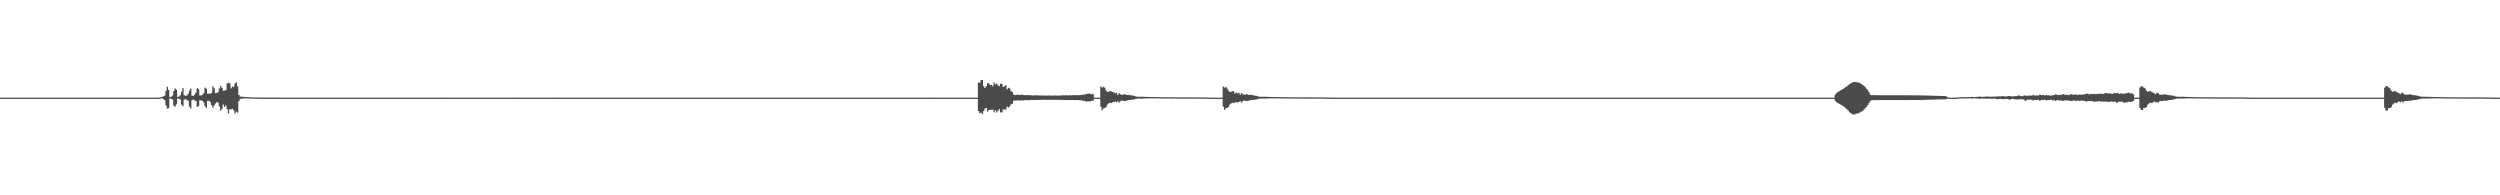 <?xml version="1.0" encoding="UTF-8"?>
<svg xmlns="http://www.w3.org/2000/svg" width="1920" height="150">
  <path d="M0 74.987h1v1.000H0zM1 74.987h1v1.000H1zM2 74.988h1v1.000H2zM3 74.987h1v1.000H3zM4 74.986h1v1.000H4zM5 74.987h1v1.000H5zM6 74.987h1v1.000H6zM7 74.988h1v1.000H7zM8 74.986h1v1.000H8zM9 74.987h1v1.000H9zM10 74.987h1v1.000H10zM11 74.987h1v1.000H11zM12 74.988h1v1.000H12zM13 74.986h1v1.000H13zM14 74.986h1v1.000H14zM15 74.987h1v1.000H15zM16 74.986h1v1.000H16zM17 74.986h1v1.000H17zM18 74.986h1v1.000H18zM19 74.985h1v1.000H19zM20 74.986h1v1.000H20zM21 74.986h1v1.000H21zM22 74.985h1v1.000H22zM23 74.987h1v1.000H23zM24 74.985h1v1.000H24zM25 74.985h1v1.000H25zM26 74.985h1v1.000H26zM27 74.987h1v1.000H27zM28 74.986h1v1.000H28zM29 74.987h1v1.000H29zM30 74.987h1v1.000H30zM31 74.988h1v1.000H31zM32 74.987h1v1.000H32zM33 74.988h1v1.000H33zM34 74.988h1v1.000H34zM35 74.988h1v1.000H35zM36 74.988h1v1.000H36zM37 74.986h1v1.000H37zM38 74.988h1v1.000H38zM39 74.987h1v1.000H39zM40 74.987h1v1.000H40zM41 74.987h1v1.000H41zM42 74.987h1v1.000H42zM43 74.987h1v1.000H43zM44 74.987h1v1.000H44zM45 74.986h1v1.000H45zM46 74.987h1v1.000H46zM47 74.986h1v1.000H47zM48 74.985h1v1.000H48zM49 74.986h1v1.000H49zM50 74.986h1v1.000H50zM51 74.985h1v1.000H51zM52 74.986h1v1.000H52zM53 74.988h1v1.000H53zM54 74.986h1v1.000H54zM55 74.987h1v1.000H55zM56 74.985h1v1.000H56zM57 74.986h1v1.000H57zM58 74.987h1v1.000H58zM59 74.985h1v1.000H59zM60 74.987h1v1.000H60zM61 74.988h1v1.000H61zM62 74.987h1v1.000H62zM63 74.985h1v1.000H63zM64 74.987h1v1.000H64zM65 74.985h1v1.000H65zM66 74.988h1v1.000H66zM67 74.986h1v1.000H67zM68 74.985h1v1.000H68zM69 74.985h1v1.000H69zM70 74.986h1v1.000H70zM71 74.985h1v1.000H71zM72 74.985h1v1.000H72zM73 74.986h1v1.000H73zM74 74.985h1v1.000H74zM75 74.986h1v1.000H75zM76 74.985h1v1.000H76zM77 74.986h1v1.000H77zM78 74.986h1v1.000H78zM79 74.986h1v1.000H79zM80 74.987h1v1.000H80zM81 74.986h1v1.000H81zM82 74.987h1v1.000H82zM83 74.987h1v1.000H83zM84 74.987h1v1.000H84zM85 74.988h1v1.000H85zM86 74.987h1v1.000H86zM87 74.988h1v1.000H87zM88 74.986h1v1.000H88zM89 74.988h1v1.000H89zM90 74.987h1v1.000H90zM91 74.988h1v1.000H91zM92 74.988h1v1.000H92zM93 74.987h1v1.000H93zM94 74.987h1v1.000H94zM95 74.986h1v1.000H95zM96 74.987h1v1.000H96zM97 74.987h1v1.000H97zM98 74.988h1v1.000H98zM99 74.987h1v1.000H99zM100 74.987h1v1.000H100zM101 74.986h1v1.000H101zM102 74.986h1v1.000H102zM103 74.987h1v1.000H103zM104 74.986h1v1.000H104zM105 74.986h1v1.000H105zM106 74.987h1v1.000H106zM107 74.987h1v1.000H107zM108 74.987h1v1.000H108zM109 74.987h1v1.000H109zM110 74.984h1v1.000H110zM111 74.985h1v1.000H111zM112 74.987h1v1.000H112zM113 74.988h1v1.000H113zM114 74.988h1v1.000H114zM115 74.987h1v1.000H115zM116 74.987h1v1.000H116zM117 74.987h1v1.000H117zM118 74.986h1v1.000H118zM119 74.985h1v1.000H119zM120 74.982h1v1.000H120zM121 74.972h1v1.000H121zM122 74.968h1v1.000H122zM123 74.620h1v1.067H123zM124 74.381h1v1.000H124zM125 73.996h1v2.108H125zM126 73.347h1v3.506H126zM127 69.700h1v11.282H127zM128 66.597h1v16.774H128zM129 69.000h1v14.029H129zM130 74.528h1v1.000H130zM131 74.233h1v1.809H131zM132 73.376h1v2.976H132zM133 69.857h1v11.332H133zM134 67.867h1v14.060H134zM135 68.934h1v11.206H135zM136 74.371h1v1.258H136zM137 74.156h1v1.693H137zM138 73.115h1v3.386H138zM139 70.376h1v9.981H139zM140 67.640h1v13.953H140zM141 73.135h1v3.341H141zM142 73.597h1v2.518H142zM143 73.399h1v3.492H143zM144 72.017h1v5.331H144zM145 69.618h1v12.206H145zM146 68.065h1v15.230H146zM147 73.477h1v3.437H147zM148 73.616h1v2.827H148zM149 72.710h1v4.384H149zM150 71.193h1v6.396H150zM151 67.637h1v14.497H151zM152 68.451h1v13.024H152zM153 73.314h1v3.749H153zM154 73.253h1v3.870H154zM155 72.733h1v4.822H155zM156 71.597h1v7.106H156zM157 67.334h1v14.180H157zM158 68.146h1v14.768H158zM159 72.051h1v5.390H159zM160 71.804h1v5.601H160zM161 72.055h1v6.245H161zM162 71.417h1v9.426H162zM163 66.347h1v16.366H163zM164 67.831h1v13.144H164zM165 71.497h1v8.024H165zM166 71.347h1v7.115H166zM167 70.730h1v8.065H167zM168 67.957h1v13.789H168zM169 65.929h1v19.131H169zM170 67.478h1v16.134H170zM171 69.733h1v10.619H171zM172 69.589h1v12.556H172zM173 69.175h1v11.881H173zM174 64.069h1v19.795H174zM175 63.486h1v23.677H175zM176 64.023h1v19.783H176zM177 67.903h1v16.227H177zM178 66.420h1v17.109H178zM179 66.861h1v17.867H179zM180 64.089h1v23.064H180zM181 63.168h1v22.618H181zM182 66.315h1v20.148H182zM183 72.847h1v4.826H183zM184 74.178h1v1.762H184zM185 74.237h1v1.663H185zM186 74.318h1v1.273H186zM187 74.350h1v1.257H187zM188 74.506h1v1.000H188zM189 74.556h1v1.000H189zM190 74.606h1v1.000H190zM191 74.657h1v1.000H191zM192 74.783h1v1.000H192zM193 74.734h1v1.000H193zM194 74.791h1v1.000H194zM195 74.817h1v1.000H195zM196 74.843h1v1.000H196zM197 74.871h1v1.000H197zM198 74.884h1v1.000H198zM199 74.933h1v1.000H199zM200 74.913h1v1.000H200zM201 74.934h1v1.000H201zM202 74.946h1v1.000H202zM203 74.956h1v1.000H203zM204 74.967h1v1.000H204zM205 74.962h1v1.000H205zM206 74.976h1v1.000H206zM207 74.976h1v1.000H207zM208 74.973h1v1.000H208zM209 74.977h1v1.000H209zM210 74.979h1v1.000H210zM211 74.981h1v1.000H211zM212 74.982h1v1.000H212zM213 74.983h1v1.000H213zM214 74.984h1v1.000H214zM215 74.985h1v1.000H215zM216 74.986h1v1.000H216zM217 74.987h1v1.000H217zM218 74.986h1v1.000H218zM219 74.986h1v1.000H219zM220 74.986h1v1.000H220zM221 74.987h1v1.000H221zM222 74.985h1v1.000H222zM223 74.987h1v1.000H223zM224 74.986h1v1.000H224zM225 74.986h1v1.000H225zM226 74.986h1v1.000H226zM227 74.985h1v1.000H227zM228 74.987h1v1.000H228zM229 74.985h1v1.000H229zM230 74.987h1v1.000H230zM231 74.986h1v1.000H231zM232 74.985h1v1.000H232zM233 74.985h1v1.000H233zM234 74.985h1v1.000H234zM235 74.985h1v1.000H235zM236 74.987h1v1.000H236zM237 74.985h1v1.000H237zM238 74.988h1v1.000H238zM239 74.986h1v1.000H239zM240 74.987h1v1.000H240zM241 74.987h1v1.000H241zM242 74.987h1v1.000H242zM243 74.987h1v1.000H243zM244 74.988h1v1.000H244zM245 74.987h1v1.000H245zM246 74.987h1v1.000H246zM247 74.987h1v1.000H247zM248 74.987h1v1.000H248zM249 74.987h1v1.000H249zM250 74.988h1v1.000H250zM251 74.988h1v1.000H251zM252 74.988h1v1.000H252zM253 74.987h1v1.000H253zM254 74.988h1v1.000H254zM255 74.988h1v1.000H255zM256 74.988h1v1.000H256zM257 74.987h1v1.000H257zM258 74.988h1v1.000H258zM259 74.987h1v1.000H259zM260 74.985h1v1.000H260zM261 74.987h1v1.000H261zM262 74.987h1v1.000H262zM263 74.986h1v1.000H263zM264 74.987h1v1.000H264zM265 74.985h1v1.000H265zM266 74.986h1v1.000H266zM267 74.987h1v1.000H267zM268 74.987h1v1.000H268zM269 74.987h1v1.000H269zM270 74.987h1v1.000H270zM271 74.986h1v1.000H271zM272 74.986h1v1.000H272zM273 74.985h1v1.000H273zM274 74.987h1v1.000H274zM275 74.988h1v1.000H275zM276 74.986h1v1.000H276zM277 74.987h1v1.000H277zM278 74.987h1v1.000H278zM279 74.987h1v1.000H279zM280 74.988h1v1.000H280zM281 74.987h1v1.000H281zM282 74.986h1v1.000H282zM283 74.985h1v1.000H283zM284 74.985h1v1.000H284zM285 74.984h1v1.000H285zM286 74.985h1v1.000H286zM287 74.984h1v1.000H287zM288 74.986h1v1.000H288zM289 74.985h1v1.000H289zM290 74.986h1v1.000H290zM291 74.986h1v1.000H291zM292 74.986h1v1.000H292zM293 74.986h1v1.000H293zM294 74.986h1v1.000H294zM295 74.987h1v1.000H295zM296 74.987h1v1.000H296zM297 74.988h1v1.000H297zM298 74.987h1v1.000H298zM299 74.986h1v1.000H299zM300 74.987h1v1.000H300zM301 74.988h1v1.000H301zM302 74.988h1v1.000H302zM303 74.988h1v1.000H303zM304 74.988h1v1.000H304zM305 74.988h1v1.000H305zM306 74.988h1v1.000H306zM307 74.988h1v1.000H307zM308 74.984h1v1.000H308zM309 74.988h1v1.000H309zM310 74.987h1v1.000H310zM311 74.987h1v1.000H311zM312 74.987h1v1.000H312zM313 74.985h1v1.000H313zM314 74.987h1v1.000H314zM315 74.987h1v1.000H315zM316 74.984h1v1.000H316zM317 74.987h1v1.000H317zM318 74.985h1v1.000H318zM319 74.986h1v1.000H319zM320 74.987h1v1.000H320zM321 74.987h1v1.000H321zM322 74.987h1v1.000H322zM323 74.987h1v1.000H323zM324 74.987h1v1.000H324zM325 74.987h1v1.000H325zM326 74.987h1v1.000H326zM327 74.988h1v1.000H327zM328 74.987h1v1.000H328zM329 74.988h1v1.000H329zM330 74.988h1v1.000H330zM331 74.987h1v1.000H331zM332 74.986h1v1.000H332zM333 74.987h1v1.000H333zM334 74.986h1v1.000H334zM335 74.986h1v1.000H335zM336 74.986h1v1.000H336zM337 74.986h1v1.000H337zM338 74.987h1v1.000H338zM339 74.985h1v1.000H339zM340 74.985h1v1.000H340zM341 74.983h1v1.000H341zM342 74.984h1v1.000H342zM343 74.985h1v1.000H343zM344 74.985h1v1.000H344zM345 74.985h1v1.000H345zM346 74.987h1v1.000H346zM347 74.986h1v1.000H347zM348 74.986h1v1.000H348zM349 74.987h1v1.000H349zM350 74.986h1v1.000H350zM351 74.988h1v1.000H351zM352 74.989h1v1.000H352zM353 74.988h1v1.000H353zM354 74.987h1v1.000H354zM355 74.988h1v1.000H355zM356 74.986h1v1.000H356zM357 74.989h1v1.000H357zM358 74.988h1v1.000H358zM359 74.988h1v1.000H359zM360 74.989h1v1.000H360zM361 74.986h1v1.000H361zM362 74.988h1v1.000H362zM363 74.988h1v1.000H363zM364 74.986h1v1.000H364zM365 74.987h1v1.000H365zM366 74.987h1v1.000H366zM367 74.985h1v1.000H367zM368 74.987h1v1.000H368zM369 74.986h1v1.000H369zM370 74.986h1v1.000H370zM371 74.987h1v1.000H371zM372 74.987h1v1.000H372zM373 74.986h1v1.000H373zM374 74.988h1v1.000H374zM375 74.986h1v1.000H375zM376 74.986h1v1.000H376zM377 74.988h1v1.000H377zM378 74.986h1v1.000H378zM379 74.987h1v1.000H379zM380 74.985h1v1.000H380zM381 74.988h1v1.000H381zM382 74.987h1v1.000H382zM383 74.985h1v1.000H383zM384 74.988h1v1.000H384zM385 74.987h1v1.000H385zM386 74.986h1v1.000H386zM387 74.987h1v1.000H387zM388 74.987h1v1.000H388zM389 74.986h1v1.000H389zM390 74.986h1v1.000H390zM391 74.985h1v1.000H391zM392 74.986h1v1.000H392zM393 74.984h1v1.000H393zM394 74.984h1v1.000H394zM395 74.984h1v1.000H395zM396 74.986h1v1.000H396zM397 74.983h1v1.000H397zM398 74.985h1v1.000H398zM399 74.986h1v1.000H399zM400 74.986h1v1.000H400zM401 74.986h1v1.000H401zM402 74.987h1v1.000H402zM403 74.987h1v1.000H403zM404 74.987h1v1.000H404zM405 74.986h1v1.000H405zM406 74.986h1v1.000H406zM407 74.984h1v1.000H407zM408 74.987h1v1.000H408zM409 74.989h1v1.000H409zM410 74.989h1v1.000H410zM411 74.989h1v1.000H411zM412 74.988h1v1.000H412zM413 74.988h1v1.000H413zM414 74.987h1v1.000H414zM415 74.987h1v1.000H415zM416 74.987h1v1.000H416zM417 74.987h1v1.000H417zM418 74.987h1v1.000H418zM419 74.987h1v1.000H419zM420 74.988h1v1.000H420zM421 74.987h1v1.000H421zM422 74.986h1v1.000H422zM423 74.985h1v1.000H423zM424 74.987h1v1.000H424zM425 74.987h1v1.000H425zM426 74.987h1v1.000H426zM427 74.983h1v1.000H427zM428 74.986h1v1.000H428zM429 74.987h1v1.000H429zM430 74.987h1v1.000H430zM431 74.987h1v1.000H431zM432 74.987h1v1.000H432zM433 74.987h1v1.000H433zM434 74.987h1v1.000H434zM435 74.988h1v1.000H435zM436 74.987h1v1.000H436zM437 74.988h1v1.000H437zM438 74.988h1v1.000H438zM439 74.987h1v1.000H439zM440 74.987h1v1.000H440zM441 74.987h1v1.000H441zM442 74.987h1v1.000H442zM443 74.985h1v1.000H443zM444 74.985h1v1.000H444zM445 74.986h1v1.000H445zM446 74.986h1v1.000H446zM447 74.987h1v1.000H447zM448 74.984h1v1.000H448zM449 74.985h1v1.000H449zM450 74.985h1v1.000H450zM451 74.985h1v1.000H451zM452 74.984h1v1.000H452zM453 74.984h1v1.000H453zM454 74.987h1v1.000H454zM455 74.985h1v1.000H455zM456 74.987h1v1.000H456zM457 74.986h1v1.000H457zM458 74.987h1v1.000H458zM459 74.987h1v1.000H459zM460 74.987h1v1.000H460zM461 74.988h1v1.000H461zM462 74.987h1v1.000H462zM463 74.987h1v1.000H463zM464 74.988h1v1.000H464zM465 74.988h1v1.000H465zM466 74.988h1v1.000H466zM467 74.987h1v1.000H467zM468 74.988h1v1.000H468zM469 74.987h1v1.000H469zM470 74.986h1v1.000H470zM471 74.987h1v1.000H471zM472 74.987h1v1.000H472zM473 74.987h1v1.000H473zM474 74.987h1v1.000H474zM475 74.987h1v1.000H475zM476 74.986h1v1.000H476zM477 74.986h1v1.000H477zM478 74.986h1v1.000H478zM479 74.987h1v1.000H479zM480 74.985h1v1.000H480zM481 74.987h1v1.000H481zM482 74.985h1v1.000H482zM483 74.986h1v1.000H483zM484 74.987h1v1.000H484zM485 74.986h1v1.000H485zM486 74.985h1v1.000H486zM487 74.988h1v1.000H487zM488 74.987h1v1.000H488zM489 74.987h1v1.000H489zM490 74.986h1v1.000H490zM491 74.988h1v1.000H491zM492 74.986h1v1.000H492zM493 74.986h1v1.000H493zM494 74.985h1v1.000H494zM495 74.985h1v1.000H495zM496 74.986h1v1.000H496zM497 74.986h1v1.000H497zM498 74.987h1v1.000H498zM499 74.986h1v1.000H499zM500 74.986h1v1.000H500zM501 74.986h1v1.000H501zM502 74.986h1v1.000H502zM503 74.984h1v1.000H503zM504 74.986h1v1.000H504zM505 74.985h1v1.000H505zM506 74.986h1v1.000H506zM507 74.985h1v1.000H507zM508 74.986h1v1.000H508zM509 74.985h1v1.000H509zM510 74.987h1v1.000H510zM511 74.987h1v1.000H511zM512 74.986h1v1.000H512zM513 74.988h1v1.000H513zM514 74.987h1v1.000H514zM515 74.986h1v1.000H515zM516 74.988h1v1.000H516zM517 74.989h1v1.000H517zM518 74.988h1v1.000H518zM519 74.988h1v1.000H519zM520 74.988h1v1.000H520zM521 74.988h1v1.000H521zM522 74.988h1v1.000H522zM523 74.987h1v1.000H523zM524 74.986h1v1.000H524zM525 74.987h1v1.000H525zM526 74.986h1v1.000H526zM527 74.987h1v1.000H527zM528 74.986h1v1.000H528zM529 74.988h1v1.000H529zM530 74.986h1v1.000H530zM531 74.987h1v1.000H531zM532 74.987h1v1.000H532zM533 74.988h1v1.000H533zM534 74.987h1v1.000H534zM535 74.986h1v1.000H535zM536 74.987h1v1.000H536zM537 74.986h1v1.000H537zM538 74.988h1v1.000H538zM539 74.988h1v1.000H539zM540 74.989h1v1.000H540zM541 74.988h1v1.000H541zM542 74.986h1v1.000H542zM543 74.987h1v1.000H543zM544 74.986h1v1.000H544zM545 74.988h1v1.000H545zM546 74.988h1v1.000H546zM547 74.986h1v1.000H547zM548 74.987h1v1.000H548zM549 74.986h1v1.000H549zM550 74.985h1v1.000H550zM551 74.987h1v1.000H551zM552 74.985h1v1.000H552zM553 74.986h1v1.000H553zM554 74.984h1v1.000H554zM555 74.985h1v1.000H555zM556 74.986h1v1.000H556zM557 74.985h1v1.000H557zM558 74.986h1v1.000H558zM559 74.985h1v1.000H559zM560 74.986h1v1.000H560zM561 74.986h1v1.000H561zM562 74.986h1v1.000H562zM563 74.986h1v1.000H563zM564 74.986h1v1.000H564zM565 74.987h1v1.000H565zM566 74.986h1v1.000H566zM567 74.985h1v1.000H567zM568 74.988h1v1.000H568zM569 74.986h1v1.000H569zM570 74.988h1v1.000H570zM571 74.988h1v1.000H571zM572 74.989h1v1.000H572zM573 74.989h1v1.000H573zM574 74.986h1v1.000H574zM575 74.987h1v1.000H575zM576 74.988h1v1.000H576zM577 74.988h1v1.000H577zM578 74.987h1v1.000H578zM579 74.988h1v1.000H579zM580 74.987h1v1.000H580zM581 74.986h1v1.000H581zM582 74.987h1v1.000H582zM583 74.986h1v1.000H583zM584 74.987h1v1.000H584zM585 74.986h1v1.000H585zM586 74.986h1v1.000H586zM587 74.985h1v1.000H587zM588 74.985h1v1.000H588zM589 74.985h1v1.000H589zM590 74.987h1v1.000H590zM591 74.987h1v1.000H591zM592 74.986h1v1.000H592zM593 74.986h1v1.000H593zM594 74.987h1v1.000H594zM595 74.987h1v1.000H595zM596 74.987h1v1.000H596zM597 74.987h1v1.000H597zM598 74.987h1v1.000H598zM599 74.986h1v1.000H599zM600 74.986h1v1.000H600zM601 74.987h1v1.000H601zM602 74.987h1v1.000H602zM603 74.985h1v1.000H603zM604 74.986h1v1.000H604zM605 74.985h1v1.000H605zM606 74.985h1v1.000H606zM607 74.986h1v1.000H607zM608 74.984h1v1.000H608zM609 74.985h1v1.000H609zM610 74.986h1v1.000H610zM611 74.986h1v1.000H611zM612 74.986h1v1.000H612zM613 74.984h1v1.000H613zM614 74.986h1v1.000H614zM615 74.986h1v1.000H615zM616 74.986h1v1.000H616zM617 74.985h1v1.000H617zM618 74.986h1v1.000H618zM619 74.985h1v1.000H619zM620 74.987h1v1.000H620zM621 74.987h1v1.000H621zM622 74.988h1v1.000H622zM623 74.985h1v1.000H623zM624 74.986h1v1.000H624zM625 74.988h1v1.000H625zM626 74.988h1v1.000H626zM627 74.988h1v1.000H627zM628 74.988h1v1.000H628zM629 74.989h1v1.000H629zM630 74.987h1v1.000H630zM631 74.988h1v1.000H631zM632 74.988h1v1.000H632zM633 74.987h1v1.000H633zM634 74.987h1v1.000H634zM635 74.987h1v1.000H635zM636 74.987h1v1.000H636zM637 74.986h1v1.000H637zM638 74.988h1v1.000H638zM639 74.985h1v1.000H639zM640 74.987h1v1.000H640zM641 74.986h1v1.000H641zM642 74.987h1v1.000H642zM643 74.987h1v1.000H643zM644 74.986h1v1.000H644zM645 74.987h1v1.000H645zM646 74.986h1v1.000H646zM647 74.986h1v1.000H647zM648 74.988h1v1.000H648zM649 74.989h1v1.000H649zM650 74.987h1v1.000H650zM651 74.987h1v1.000H651zM652 74.987h1v1.000H652zM653 74.985h1v1.000H653zM654 74.986h1v1.000H654zM655 74.988h1v1.000H655zM656 74.987h1v1.000H656zM657 74.987h1v1.000H657zM658 74.986h1v1.000H658zM659 74.987h1v1.000H659zM660 74.987h1v1.000H660zM661 74.985h1v1.000H661zM662 74.987h1v1.000H662zM663 74.985h1v1.000H663zM664 74.985h1v1.000H664zM665 74.984h1v1.000H665zM666 74.984h1v1.000H666zM667 74.986h1v1.000H667zM668 74.987h1v1.000H668zM669 74.985h1v1.000H669zM670 74.985h1v1.000H670zM671 74.986h1v1.000H671zM672 74.985h1v1.000H672zM673 74.986h1v1.000H673zM674 74.986h1v1.000H674zM675 74.985h1v1.000H675zM676 74.987h1v1.000H676zM677 74.987h1v1.000H677zM678 74.989h1v1.000H678zM679 74.987h1v1.000H679zM680 74.987h1v1.000H680zM681 74.987h1v1.000H681zM682 74.988h1v1.000H682zM683 74.989h1v1.000H683zM684 74.987h1v1.000H684zM685 74.989h1v1.000H685zM686 74.986h1v1.000H686zM687 74.986h1v1.000H687zM688 74.986h1v1.000H688zM689 74.987h1v1.000H689zM690 74.987h1v1.000H690zM691 74.987h1v1.000H691zM692 74.986h1v1.000H692zM693 74.987h1v1.000H693zM694 74.986h1v1.000H694zM695 74.987h1v1.000H695zM696 74.987h1v1.000H696zM697 74.987h1v1.000H697zM698 74.985h1v1.000H698zM699 74.987h1v1.000H699zM700 74.988h1v1.000H700zM701 74.987h1v1.000H701zM702 74.987h1v1.000H702zM703 74.986h1v1.000H703zM704 74.987h1v1.000H704zM705 74.987h1v1.000H705zM706 74.989h1v1.000H706zM707 74.986h1v1.000H707zM708 74.987h1v1.000H708zM709 74.987h1v1.000H709zM710 74.986h1v1.000H710zM711 74.986h1v1.000H711zM712 74.985h1v1.000H712zM713 74.987h1v1.000H713zM714 74.983h1v1.000H714zM715 74.985h1v1.000H715zM716 74.986h1v1.000H716zM717 74.986h1v1.000H717zM718 74.986h1v1.000H718zM719 74.986h1v1.000H719zM720 74.985h1v1.000H720zM721 74.986h1v1.000H721zM722 74.984h1v1.000H722zM723 74.986h1v1.000H723zM724 74.987h1v1.000H724zM725 74.986h1v1.000H725zM726 74.987h1v1.000H726zM727 74.987h1v1.000H727zM728 74.986h1v1.000H728zM729 74.986h1v1.000H729zM730 74.988h1v1.000H730zM731 74.988h1v1.000H731zM732 74.987h1v1.000H732zM733 74.987h1v1.000H733zM734 74.988h1v1.000H734zM735 74.986h1v1.000H735zM736 74.989h1v1.000H736zM737 74.987h1v1.000H737zM738 74.989h1v1.000H738zM739 74.986h1v1.000H739zM740 74.988h1v1.000H740zM741 74.989h1v1.000H741zM742 74.987h1v1.000H742zM743 74.987h1v1.000H743zM744 74.986h1v1.000H744zM745 74.986h1v1.000H745zM746 74.985h1v1.000H746zM747 74.986h1v1.000H747zM748 74.984h1v1.000H748zM749 74.987h1v1.000H749zM750 74.988h1v1.000H750zM751 63.472h1v21.897H751zM752 63.413h1v23.548H752zM753 61.398h1v25.045H753zM754 61.440h1v26.328H754zM755 66.191h1v19.133H755zM756 67.625h1v15.719H756zM757 66.163h1v16.726H757zM758 63.936h1v21.757H758zM759 63.947h1v20.540H759zM760 65.394h1v18.866H760zM761 65.195h1v19.177H761zM762 66.355h1v17.915H762zM763 63.344h1v22.978H763zM764 64.882h1v19.828H764zM765 64.149h1v22.268H765zM766 65.652h1v19.338H766zM767 66.079h1v17.762H767zM768 64.236h1v22.092H768zM769 64.415h1v21.940H769zM770 66.756h1v17.319H770zM771 66.185h1v17.851H771zM772 65.314h1v18.922H772zM773 68.567h1v13.281H773zM774 67.451h1v15.184H774zM775 67.901h1v13.779H775zM776 69.987h1v10.120H776zM777 70.583h1v9.136H777zM778 72.662h1v4.743H778zM779 73.056h1v4.061H779zM780 72.703h1v4.609H780zM781 72.917h1v3.993H781zM782 72.677h1v4.601H782zM783 73.062h1v4.095H783zM784 72.642h1v4.442H784zM785 72.807h1v4.342H785zM786 73.061h1v4.025H786zM787 73.072h1v3.690H787zM788 73.071h1v3.922H788zM789 73.032h1v3.868H789zM790 73.106h1v3.837H790zM791 73.155h1v3.643H791zM792 73.170h1v3.545H792zM793 73.421h1v3.415H793zM794 73.150h1v3.647H794zM795 73.225h1v3.564H795zM796 73.187h1v3.543H796zM797 73.287h1v3.425H797zM798 73.342h1v3.431H798zM799 73.287h1v3.356H799zM800 73.404h1v3.329H800zM801 73.330h1v3.193H801zM802 73.353h1v3.317H802zM803 73.367h1v3.263H803zM804 73.446h1v3.230H804zM805 73.307h1v3.273H805zM806 73.387h1v3.348H806zM807 73.372h1v3.257H807zM808 73.376h1v3.264H808zM809 73.359h1v3.318H809zM810 73.278h1v3.357H810zM811 73.397h1v3.315H811zM812 73.302h1v3.295H812zM813 73.471h1v3.314H813zM814 73.301h1v3.297H814zM815 73.233h1v3.559H815zM816 73.216h1v3.461H816zM817 73.287h1v3.564H817zM818 73.130h1v3.733H818zM819 73.206h1v3.701H819zM820 73.287h1v3.624H820zM821 73.128h1v3.662H821zM822 73.254h1v3.609H822zM823 73.105h1v3.740H823zM824 73.137h1v3.682H824zM825 73.047h1v3.888H825zM826 73.075h1v3.817H826zM827 73.120h1v3.665H827zM828 73.106h1v3.848H828zM829 72.919h1v4.012H829zM830 73.000h1v4.049H830zM831 72.796h1v4.532H831zM832 72.542h1v4.922H832zM833 72.577h1v5.113H833zM834 72.015h1v6.185H834zM835 72.214h1v5.448H835zM836 71.699h1v6.303H836zM837 72.202h1v5.587H837zM838 72.486h1v4.900H838zM839 72.057h1v5.402H839zM840 74.980h1v1.000H840zM841 74.988h1v1.000H841zM842 74.989h1v1.000H842zM843 74.987h1v1.000H843zM844 74.988h1v1.000H844zM845 66.320h1v15.621H845zM846 67.285h1v17.338H846zM847 66.634h1v16.628H847zM848 67.333h1v15.632H848zM849 69.541h1v12.673H849zM850 70.531h1v9.804H850zM851 70.491h1v8.924H851zM852 69.991h1v8.928H852zM853 70.151h1v9.014H853zM854 70.533h1v8.124H854zM855 71.035h1v7.356H855zM856 71.675h1v6.236H856zM857 71.194h1v7.408H857zM858 72.842h1v4.874H858zM859 71.526h1v7.298H859zM860 72.520h1v5.259H860zM861 72.608h1v4.572H861zM862 72.798h1v4.724H862zM863 72.250h1v5.292H863zM864 72.660h1v4.890H864zM865 72.944h1v4.155H865zM866 72.816h1v4.146H866zM867 73.089h1v3.682H867zM868 73.137h1v3.611H868zM869 73.294h1v3.154H869zM870 73.495h1v3.079H870zM871 73.775h1v2.408H871zM872 74.114h1v1.824H872zM873 74.267h1v1.511H873zM874 74.250h1v1.388H874zM875 74.294h1v1.407H875zM876 74.298h1v1.426H876zM877 74.243h1v1.498H877zM878 74.356h1v1.255H878zM879 74.388h1v1.213H879zM880 74.412h1v1.174H880zM881 74.419h1v1.116H881zM882 74.479h1v1.077H882zM883 74.499h1v1.043H883zM884 74.520h1v1.000H884zM885 74.549h1v1.000H885zM886 74.555h1v1.000H886zM887 74.584h1v1.000H887zM888 74.596h1v1.000H888zM889 74.596h1v1.000H889zM890 74.629h1v1.000H890zM891 74.636h1v1.000H891zM892 74.651h1v1.000H892zM893 74.656h1v1.000H893zM894 74.692h1v1.000H894zM895 74.691h1v1.000H895zM896 74.698h1v1.000H896zM897 74.697h1v1.000H897zM898 74.700h1v1.000H898zM899 74.703h1v1.000H899zM900 74.716h1v1.000H900zM901 74.724h1v1.000H901zM902 74.734h1v1.000H902zM903 74.730h1v1.000H903zM904 74.745h1v1.000H904zM905 74.749h1v1.000H905zM906 74.738h1v1.000H906zM907 74.758h1v1.000H907zM908 74.756h1v1.000H908zM909 74.759h1v1.000H909zM910 74.769h1v1.000H910zM911 74.773h1v1.000H911zM912 74.771h1v1.000H912zM913 74.776h1v1.000H913zM914 74.780h1v1.000H914zM915 74.782h1v1.000H915zM916 74.791h1v1.000H916zM917 74.789h1v1.000H917zM918 74.792h1v1.000H918zM919 74.798h1v1.000H919zM920 74.804h1v1.000H920zM921 74.809h1v1.000H921zM922 74.825h1v1.000H922zM923 74.853h1v1.000H923zM924 74.864h1v1.000H924zM925 74.887h1v1.000H925zM926 74.897h1v1.000H926zM927 74.915h1v1.000H927zM928 74.934h1v1.000H928zM929 74.944h1v1.000H929zM930 74.963h1v1.000H930zM931 74.980h1v1.000H931zM932 74.986h1v1.000H932zM933 74.985h1v1.000H933zM934 74.986h1v1.000H934zM935 74.984h1v1.000H935zM936 74.985h1v1.000H936zM937 74.984h1v1.000H937zM938 74.986h1v1.000H938zM939 66.448h1v15.445H939zM940 67.353h1v16.950H940zM941 66.776h1v16.369H941zM942 67.920h1v14.998H942zM943 69.577h1v12.620H943zM944 70.616h1v9.730H944zM945 70.447h1v8.992H945zM946 70.032h1v8.875H946zM947 70.132h1v9.095H947zM948 71.866h1v6.735H948zM949 71.069h1v7.297H949zM950 71.661h1v6.960H950zM951 71.157h1v7.199H951zM952 72.738h1v4.960H952zM953 71.542h1v7.272H953zM954 72.502h1v5.260H954zM955 72.612h1v4.569H955zM956 72.794h1v4.699H956zM957 72.249h1v5.291H957zM958 72.653h1v4.899H958zM959 72.941h1v4.157H959zM960 72.819h1v4.140H960zM961 73.064h1v3.706H961zM962 73.126h1v3.621H962zM963 73.462h1v2.994H963zM964 73.466h1v3.106H964zM965 73.760h1v2.435H965zM966 74.121h1v1.734H966zM967 74.268h1v1.500H967zM968 74.245h1v1.397H968zM969 74.329h1v1.383H969zM970 74.292h1v1.420H970zM971 74.251h1v1.475H971zM972 74.353h1v1.260H972zM973 74.394h1v1.210H973zM974 74.419h1v1.166H974zM975 74.408h1v1.133H975zM976 74.485h1v1.059H976zM977 74.509h1v1.021H977zM978 74.555h1v1.000H978zM979 74.544h1v1.000H979zM980 74.558h1v1.000H980zM981 74.586h1v1.000H981zM982 74.594h1v1.000H982zM983 74.617h1v1.000H983zM984 74.631h1v1.000H984zM985 74.627h1v1.000H985zM986 74.654h1v1.000H986zM987 74.665h1v1.000H987zM988 74.690h1v1.000H988zM989 74.687h1v1.000H989zM990 74.697h1v1.000H990zM991 74.700h1v1.000H991zM992 74.710h1v1.000H992zM993 74.710h1v1.000H993zM994 74.718h1v1.000H994zM995 74.728h1v1.000H995zM996 74.734h1v1.000H996zM997 74.736h1v1.000H997zM998 74.739h1v1.000H998zM999 74.743h1v1.000H999zM1000 74.739h1v1.000H1000zM1001 74.754h1v1.000H1001zM1002 74.760h1v1.000H1002zM1003 74.762h1v1.000H1003zM1004 74.771h1v1.000H1004zM1005 74.773h1v1.000H1005zM1006 74.773h1v1.000H1006zM1007 74.775h1v1.000H1007zM1008 74.782h1v1.000H1008zM1009 74.785h1v1.000H1009zM1010 74.783h1v1.000H1010zM1011 74.790h1v1.000H1011zM1012 74.790h1v1.000H1012zM1013 74.798h1v1.000H1013zM1014 74.798h1v1.000H1014zM1015 74.813h1v1.000H1015zM1016 74.833h1v1.000H1016zM1017 74.857h1v1.000H1017zM1018 74.865h1v1.000H1018zM1019 74.881h1v1.000H1019zM1020 74.907h1v1.000H1020zM1021 74.917h1v1.000H1021zM1022 74.934h1v1.000H1022zM1023 74.944h1v1.000H1023zM1024 74.971h1v1.000H1024zM1025 74.984h1v1.000H1025zM1026 74.987h1v1.000H1026zM1027 74.987h1v1.000H1027zM1028 74.987h1v1.000H1028zM1029 74.987h1v1.000H1029zM1030 74.987h1v1.000H1030zM1031 74.986h1v1.000H1031zM1032 74.987h1v1.000H1032zM1033 74.985h1v1.000H1033zM1034 74.986h1v1.000H1034zM1035 74.986h1v1.000H1035zM1036 74.985h1v1.000H1036zM1037 74.986h1v1.000H1037zM1038 74.985h1v1.000H1038zM1039 74.984h1v1.000H1039zM1040 74.987h1v1.000H1040zM1041 74.986h1v1.000H1041zM1042 74.986h1v1.000H1042zM1043 74.985h1v1.000H1043zM1044 74.986h1v1.000H1044zM1045 74.984h1v1.000H1045zM1046 74.985h1v1.000H1046zM1047 74.987h1v1.000H1047zM1048 74.986h1v1.000H1048zM1049 74.988h1v1.000H1049zM1050 74.987h1v1.000H1050zM1051 74.986h1v1.000H1051zM1052 74.987h1v1.000H1052zM1053 74.988h1v1.000H1053zM1054 74.988h1v1.000H1054zM1055 74.987h1v1.000H1055zM1056 74.987h1v1.000H1056zM1057 74.988h1v1.000H1057zM1058 74.988h1v1.000H1058zM1059 74.988h1v1.000H1059zM1060 74.987h1v1.000H1060zM1061 74.987h1v1.000H1061zM1062 74.988h1v1.000H1062zM1063 74.987h1v1.000H1063zM1064 74.987h1v1.000H1064zM1065 74.987h1v1.000H1065zM1066 74.987h1v1.000H1066zM1067 74.986h1v1.000H1067zM1068 74.986h1v1.000H1068zM1069 74.986h1v1.000H1069zM1070 74.986h1v1.000H1070zM1071 74.986h1v1.000H1071zM1072 74.985h1v1.000H1072zM1073 74.985h1v1.000H1073zM1074 74.986h1v1.000H1074zM1075 74.988h1v1.000H1075zM1076 74.985h1v1.000H1076zM1077 74.987h1v1.000H1077zM1078 74.988h1v1.000H1078zM1079 74.987h1v1.000H1079zM1080 74.987h1v1.000H1080zM1081 74.988h1v1.000H1081zM1082 74.988h1v1.000H1082zM1083 74.987h1v1.000H1083zM1084 74.988h1v1.000H1084zM1085 74.986h1v1.000H1085zM1086 74.987h1v1.000H1086zM1087 74.985h1v1.000H1087zM1088 74.986h1v1.000H1088zM1089 74.986h1v1.000H1089zM1090 74.987h1v1.000H1090zM1091 74.985h1v1.000H1091zM1092 74.986h1v1.000H1092zM1093 74.986h1v1.000H1093zM1094 74.986h1v1.000H1094zM1095 74.987h1v1.000H1095zM1096 74.985h1v1.000H1096zM1097 74.984h1v1.000H1097zM1098 74.985h1v1.000H1098zM1099 74.986h1v1.000H1099zM1100 74.987h1v1.000H1100zM1101 74.986h1v1.000H1101zM1102 74.986h1v1.000H1102zM1103 74.986h1v1.000H1103zM1104 74.986h1v1.000H1104zM1105 74.986h1v1.000H1105zM1106 74.987h1v1.000H1106zM1107 74.988h1v1.000H1107zM1108 74.988h1v1.000H1108zM1109 74.988h1v1.000H1109zM1110 74.988h1v1.000H1110zM1111 74.988h1v1.000H1111zM1112 74.987h1v1.000H1112zM1113 74.987h1v1.000H1113zM1114 74.989h1v1.000H1114zM1115 74.986h1v1.000H1115zM1116 74.986h1v1.000H1116zM1117 74.987h1v1.000H1117zM1118 74.988h1v1.000H1118zM1119 74.986h1v1.000H1119zM1120 74.984h1v1.000H1120zM1121 74.987h1v1.000H1121zM1122 74.986h1v1.000H1122zM1123 74.987h1v1.000H1123zM1124 74.985h1v1.000H1124zM1125 74.987h1v1.000H1125zM1126 74.986h1v1.000H1126zM1127 74.987h1v1.000H1127zM1128 74.987h1v1.000H1128zM1129 74.988h1v1.000H1129zM1130 74.986h1v1.000H1130zM1131 74.987h1v1.000H1131zM1132 74.987h1v1.000H1132zM1133 74.986h1v1.000H1133zM1134 74.987h1v1.000H1134zM1135 74.987h1v1.000H1135zM1136 74.988h1v1.000H1136zM1137 74.987h1v1.000H1137zM1138 74.986h1v1.000H1138zM1139 74.987h1v1.000H1139zM1140 74.986h1v1.000H1140zM1141 74.987h1v1.000H1141zM1142 74.986h1v1.000H1142zM1143 74.987h1v1.000H1143zM1144 74.986h1v1.000H1144zM1145 74.984h1v1.000H1145zM1146 74.984h1v1.000H1146zM1147 74.985h1v1.000H1147zM1148 74.986h1v1.000H1148zM1149 74.985h1v1.000H1149zM1150 74.987h1v1.000H1150zM1151 74.986h1v1.000H1151zM1152 74.986h1v1.000H1152zM1153 74.985h1v1.000H1153zM1154 74.986h1v1.000H1154zM1155 74.986h1v1.000H1155zM1156 74.986h1v1.000H1156zM1157 74.987h1v1.000H1157zM1158 74.986h1v1.000H1158zM1159 74.987h1v1.000H1159zM1160 74.987h1v1.000H1160zM1161 74.988h1v1.000H1161zM1162 74.988h1v1.000H1162zM1163 74.988h1v1.000H1163zM1164 74.988h1v1.000H1164zM1165 74.986h1v1.000H1165zM1166 74.987h1v1.000H1166zM1167 74.988h1v1.000H1167zM1168 74.987h1v1.000H1168zM1169 74.986h1v1.000H1169zM1170 74.987h1v1.000H1170zM1171 74.986h1v1.000H1171zM1172 74.987h1v1.000H1172zM1173 74.987h1v1.000H1173zM1174 74.987h1v1.000H1174zM1175 74.986h1v1.000H1175zM1176 74.986h1v1.000H1176zM1177 74.987h1v1.000H1177zM1178 74.985h1v1.000H1178zM1179 74.988h1v1.000H1179zM1180 74.986h1v1.000H1180zM1181 74.986h1v1.000H1181zM1182 74.987h1v1.000H1182zM1183 74.988h1v1.000H1183zM1184 74.988h1v1.000H1184zM1185 74.988h1v1.000H1185zM1186 74.986h1v1.000H1186zM1187 74.988h1v1.000H1187zM1188 74.987h1v1.000H1188zM1189 74.987h1v1.000H1189zM1190 74.988h1v1.000H1190zM1191 74.987h1v1.000H1191zM1192 74.985h1v1.000H1192zM1193 74.988h1v1.000H1193zM1194 74.985h1v1.000H1194zM1195 74.985h1v1.000H1195zM1196 74.987h1v1.000H1196zM1197 74.988h1v1.000H1197zM1198 74.986h1v1.000H1198zM1199 74.986h1v1.000H1199zM1200 74.985h1v1.000H1200zM1201 74.985h1v1.000H1201zM1202 74.987h1v1.000H1202zM1203 74.986h1v1.000H1203zM1204 74.985h1v1.000H1204zM1205 74.987h1v1.000H1205zM1206 74.986h1v1.000H1206zM1207 74.986h1v1.000H1207zM1208 74.987h1v1.000H1208zM1209 74.985h1v1.000H1209zM1210 74.986h1v1.000H1210zM1211 74.987h1v1.000H1211zM1212 74.987h1v1.000H1212zM1213 74.987h1v1.000H1213zM1214 74.988h1v1.000H1214zM1215 74.988h1v1.000H1215zM1216 74.987h1v1.000H1216zM1217 74.987h1v1.000H1217zM1218 74.988h1v1.000H1218zM1219 74.988h1v1.000H1219zM1220 74.988h1v1.000H1220zM1221 74.988h1v1.000H1221zM1222 74.986h1v1.000H1222zM1223 74.988h1v1.000H1223zM1224 74.988h1v1.000H1224zM1225 74.987h1v1.000H1225zM1226 74.988h1v1.000H1226zM1227 74.987h1v1.000H1227zM1228 74.987h1v1.000H1228zM1229 74.987h1v1.000H1229zM1230 74.986h1v1.000H1230zM1231 74.987h1v1.000H1231zM1232 74.987h1v1.000H1232zM1233 74.986h1v1.000H1233zM1234 74.987h1v1.000H1234zM1235 74.987h1v1.000H1235zM1236 74.987h1v1.000H1236zM1237 74.987h1v1.000H1237zM1238 74.988h1v1.000H1238zM1239 74.986h1v1.000H1239zM1240 74.987h1v1.000H1240zM1241 74.989h1v1.000H1241zM1242 74.988h1v1.000H1242zM1243 74.987h1v1.000H1243zM1244 74.987h1v1.000H1244zM1245 74.988h1v1.000H1245zM1246 74.987h1v1.000H1246zM1247 74.987h1v1.000H1247zM1248 74.985h1v1.000H1248zM1249 74.985h1v1.000H1249zM1250 74.987h1v1.000H1250zM1251 74.986h1v1.000H1251zM1252 74.986h1v1.000H1252zM1253 74.984h1v1.000H1253zM1254 74.984h1v1.000H1254zM1255 74.985h1v1.000H1255zM1256 74.985h1v1.000H1256zM1257 74.986h1v1.000H1257zM1258 74.984h1v1.000H1258zM1259 74.985h1v1.000H1259zM1260 74.986h1v1.000H1260zM1261 74.986h1v1.000H1261zM1262 74.986h1v1.000H1262zM1263 74.985h1v1.000H1263zM1264 74.985h1v1.000H1264zM1265 74.986h1v1.000H1265zM1266 74.987h1v1.000H1266zM1267 74.988h1v1.000H1267zM1268 74.988h1v1.000H1268zM1269 74.988h1v1.000H1269zM1270 74.988h1v1.000H1270zM1271 74.988h1v1.000H1271zM1272 74.988h1v1.000H1272zM1273 74.988h1v1.000H1273zM1274 74.989h1v1.000H1274zM1275 74.988h1v1.000H1275zM1276 74.988h1v1.000H1276zM1277 74.986h1v1.000H1277zM1278 74.988h1v1.000H1278zM1279 74.984h1v1.000H1279zM1280 74.986h1v1.000H1280zM1281 74.986h1v1.000H1281zM1282 74.985h1v1.000H1282zM1283 74.987h1v1.000H1283zM1284 74.987h1v1.000H1284zM1285 74.986h1v1.000H1285zM1286 74.987h1v1.000H1286zM1287 74.987h1v1.000H1287zM1288 74.987h1v1.000H1288zM1289 74.987h1v1.000H1289zM1290 74.987h1v1.000H1290zM1291 74.986h1v1.000H1291zM1292 74.988h1v1.000H1292zM1293 74.987h1v1.000H1293zM1294 74.987h1v1.000H1294zM1295 74.985h1v1.000H1295zM1296 74.987h1v1.000H1296zM1297 74.988h1v1.000H1297zM1298 74.987h1v1.000H1298zM1299 74.988h1v1.000H1299zM1300 74.986h1v1.000H1300zM1301 74.986h1v1.000H1301zM1302 74.987h1v1.000H1302zM1303 74.986h1v1.000H1303zM1304 74.985h1v1.000H1304zM1305 74.986h1v1.000H1305zM1306 74.987h1v1.000H1306zM1307 74.987h1v1.000H1307zM1308 74.985h1v1.000H1308zM1309 74.986h1v1.000H1309zM1310 74.985h1v1.000H1310zM1311 74.986h1v1.000H1311zM1312 74.986h1v1.000H1312zM1313 74.985h1v1.000H1313zM1314 74.986h1v1.000H1314zM1315 74.986h1v1.000H1315zM1316 74.986h1v1.000H1316zM1317 74.985h1v1.000H1317zM1318 74.986h1v1.000H1318zM1319 74.987h1v1.000H1319zM1320 74.986h1v1.000H1320zM1321 74.987h1v1.000H1321zM1322 74.989h1v1.000H1322zM1323 74.989h1v1.000H1323zM1324 74.987h1v1.000H1324zM1325 74.989h1v1.000H1325zM1326 74.988h1v1.000H1326zM1327 74.988h1v1.000H1327zM1328 74.989h1v1.000H1328zM1329 74.988h1v1.000H1329zM1330 74.987h1v1.000H1330zM1331 74.986h1v1.000H1331zM1332 74.989h1v1.000H1332zM1333 74.988h1v1.000H1333zM1334 74.985h1v1.000H1334zM1335 74.987h1v1.000H1335zM1336 74.986h1v1.000H1336zM1337 74.986h1v1.000H1337zM1338 74.987h1v1.000H1338zM1339 74.986h1v1.000H1339zM1340 74.986h1v1.000H1340zM1341 74.987h1v1.000H1341zM1342 74.987h1v1.000H1342zM1343 74.985h1v1.000H1343zM1344 74.987h1v1.000H1344zM1345 74.986h1v1.000H1345zM1346 74.987h1v1.000H1346zM1347 74.986h1v1.000H1347zM1348 74.988h1v1.000H1348zM1349 74.987h1v1.000H1349zM1350 74.987h1v1.000H1350zM1351 74.988h1v1.000H1351zM1352 74.988h1v1.000H1352zM1353 74.986h1v1.000H1353zM1354 74.988h1v1.000H1354zM1355 74.986h1v1.000H1355zM1356 74.987h1v1.000H1356zM1357 74.986h1v1.000H1357zM1358 74.986h1v1.000H1358zM1359 74.986h1v1.000H1359zM1360 74.985h1v1.000H1360zM1361 74.985h1v1.000H1361zM1362 74.985h1v1.000H1362zM1363 74.986h1v1.000H1363zM1364 74.986h1v1.000H1364zM1365 74.985h1v1.000H1365zM1366 74.985h1v1.000H1366zM1367 74.987h1v1.000H1367zM1368 74.986h1v1.000H1368zM1369 74.986h1v1.000H1369zM1370 74.986h1v1.000H1370zM1371 74.985h1v1.000H1371zM1372 74.987h1v1.000H1372zM1373 74.987h1v1.000H1373zM1374 74.987h1v1.000H1374zM1375 74.987h1v1.000H1375zM1376 74.988h1v1.000H1376zM1377 74.988h1v1.000H1377zM1378 74.987h1v1.000H1378zM1379 74.988h1v1.000H1379zM1380 74.989h1v1.000H1380zM1381 74.988h1v1.000H1381zM1382 74.987h1v1.000H1382zM1383 74.987h1v1.000H1383zM1384 74.988h1v1.000H1384zM1385 74.986h1v1.000H1385zM1386 74.986h1v1.000H1386zM1387 74.986h1v1.000H1387zM1388 74.988h1v1.000H1388zM1389 74.985h1v1.000H1389zM1390 74.984h1v1.000H1390zM1391 74.988h1v1.000H1391zM1392 74.986h1v1.000H1392zM1393 74.985h1v1.000H1393zM1394 74.987h1v1.000H1394zM1395 74.987h1v1.000H1395zM1396 74.988h1v1.000H1396zM1397 74.986h1v1.000H1397zM1398 74.987h1v1.000H1398zM1399 74.987h1v1.000H1399zM1400 74.988h1v1.000H1400zM1401 74.985h1v1.000H1401zM1402 74.987h1v1.000H1402zM1403 74.986h1v1.000H1403zM1404 74.987h1v1.000H1404zM1405 74.984h1v1.000H1405zM1406 74.987h1v1.000H1406zM1407 74.986h1v1.000H1407zM1408 74.986h1v1.000H1408zM1409 72.647h1v4.821H1409zM1410 71.422h1v7.109H1410zM1411 70.729h1v8.478H1411zM1412 70.020h1v9.749H1412zM1413 69.428h1v10.882H1413zM1414 68.893h1v11.956H1414zM1415 68.337h1v13.130H1415zM1416 67.580h1v14.656H1416zM1417 66.874h1v16.229H1417zM1418 66.232h1v17.815H1418zM1419 65.332h1v19.657H1419zM1420 64.606h1v21.574H1420zM1421 63.992h1v22.927H1421zM1422 63.366h1v24.244H1422zM1423 62.951h1v24.996H1423zM1424 62.885h1v25.035H1424zM1425 63.055h1v24.257H1425zM1426 63.212h1v23.953H1426zM1427 63.398h1v23.576H1427zM1428 63.817h1v22.575H1428zM1429 64.534h1v21.137H1429zM1430 65.084h1v20.190H1430zM1431 65.850h1v18.361H1431zM1432 66.900h1v16.205H1432zM1433 68.194h1v13.920H1433zM1434 69.288h1v11.363H1434zM1435 70.888h1v8.060H1435zM1436 72.764h1v4.733H1436zM1437 73.090h1v3.838H1437zM1438 73.081h1v3.849H1438zM1439 73.085h1v3.839H1439zM1440 73.088h1v3.830H1440zM1441 73.097h1v3.810H1441zM1442 73.115h1v3.779H1442zM1443 73.147h1v3.717H1443zM1444 73.147h1v3.709H1444zM1445 73.146h1v3.716H1445zM1446 73.143h1v3.718H1446zM1447 73.156h1v3.699H1447zM1448 73.178h1v3.652H1448zM1449 73.179h1v3.644H1449zM1450 73.173h1v3.668H1450zM1451 73.168h1v3.670H1451zM1452 73.169h1v3.670H1452zM1453 73.185h1v3.644H1453zM1454 73.181h1v3.640H1454zM1455 73.179h1v3.651H1455zM1456 73.179h1v3.658H1456zM1457 73.168h1v3.675H1457zM1458 73.174h1v3.657H1458zM1459 73.172h1v3.664H1459zM1460 73.184h1v3.643H1460zM1461 73.178h1v3.650H1461zM1462 73.179h1v3.649H1462zM1463 73.190h1v3.641H1463zM1464 73.181h1v3.647H1464zM1465 73.182h1v3.643H1465zM1466 73.181h1v3.637H1466zM1467 73.191h1v3.629H1467zM1468 73.185h1v3.633H1468zM1469 73.197h1v3.620H1469zM1470 73.201h1v3.605H1470zM1471 73.202h1v3.597H1471zM1472 73.215h1v3.571H1472zM1473 73.233h1v3.542H1473zM1474 73.246h1v3.519H1474zM1475 73.257h1v3.490H1475zM1476 73.274h1v3.458H1476zM1477 73.298h1v3.406H1477zM1478 73.327h1v3.350H1478zM1479 73.361h1v3.288H1479zM1480 73.383h1v3.230H1480zM1481 73.406h1v3.195H1481zM1482 73.440h1v3.130H1482zM1483 73.475h1v3.048H1483zM1484 73.516h1v2.975H1484zM1485 73.541h1v2.931H1485zM1486 73.570h1v2.870H1486zM1487 73.595h1v2.818H1487zM1488 73.626h1v2.760H1488zM1489 73.658h1v2.700H1489zM1490 73.670h1v2.663H1490zM1491 73.703h1v2.592H1491zM1492 73.736h1v2.536H1492zM1493 73.756h1v2.485H1493zM1494 73.778h1v2.445H1494zM1495 74.553h1v1.166H1495zM1496 74.924h1v1.000H1496zM1497 74.987h1v1.000H1497zM1498 74.988h1v1.000H1498zM1499 74.988h1v1.000H1499zM1500 74.985h1v1.000H1500zM1501 74.986h1v1.000H1501zM1502 74.986h1v1.000H1502zM1503 74.826h1v1.000H1503zM1504 74.714h1v1.000H1504zM1505 74.679h1v1.000H1505zM1506 74.611h1v1.000H1506zM1507 74.603h1v1.000H1507zM1508 74.514h1v1.000H1508zM1509 74.658h1v1.000H1509zM1510 74.612h1v1.000H1510zM1511 74.562h1v1.000H1511zM1512 74.587h1v1.000H1512zM1513 74.550h1v1.000H1513zM1514 74.341h1v1.285H1514zM1515 74.600h1v1.000H1515zM1516 74.541h1v1.000H1516zM1517 74.519h1v1.000H1517zM1518 74.377h1v1.361H1518zM1519 74.272h1v1.426H1519zM1520 74.137h1v1.768H1520zM1521 74.351h1v1.293H1521zM1522 74.394h1v1.163H1522zM1523 74.339h1v1.454H1523zM1524 74.174h1v1.522H1524zM1525 74.246h1v1.506H1525zM1526 73.998h1v1.893H1526zM1527 74.319h1v1.301H1527zM1528 74.192h1v1.574H1528zM1529 74.314h1v1.510H1529zM1530 74.211h1v1.550H1530zM1531 74.192h1v1.529H1531zM1532 74.142h1v1.659H1532zM1533 74.107h1v2.013H1533zM1534 74.056h1v2.119H1534zM1535 73.998h1v1.942H1535zM1536 74.016h1v1.914H1536zM1537 73.840h1v2.331H1537zM1538 73.847h1v2.264H1538zM1539 73.962h1v2.177H1539zM1540 74.122h1v1.784H1540zM1541 73.957h1v2.028H1541zM1542 73.706h1v2.460H1542zM1543 73.671h1v3.083H1543zM1544 73.963h1v2.144H1544zM1545 74.023h1v1.838H1545zM1546 73.964h1v2.107H1546zM1547 73.788h1v2.425H1547zM1548 73.820h1v2.477H1548zM1549 73.585h1v2.831H1549zM1550 73.133h1v3.159H1550zM1551 73.685h1v2.455H1551zM1552 73.906h1v2.350H1552zM1553 73.887h1v2.358H1553zM1554 73.382h1v3.218H1554zM1555 73.316h1v4.292H1555zM1556 73.698h1v3.079H1556zM1557 73.343h1v3.195H1557zM1558 73.455h1v3.066H1558zM1559 73.368h1v2.996H1559zM1560 73.422h1v3.270H1560zM1561 72.847h1v4.344H1561zM1562 73.364h1v3.293H1562zM1563 73.243h1v3.571H1563zM1564 73.383h1v3.313H1564zM1565 73.289h1v3.375H1565zM1566 72.779h1v4.619H1566zM1567 72.893h1v3.984H1567zM1568 73.126h1v3.535H1568zM1569 72.928h1v3.907H1569zM1570 73.418h1v3.140H1570zM1571 72.972h1v4.110H1571zM1572 73.249h1v3.544H1572zM1573 73.112h1v3.777H1573zM1574 73.425h1v3.327H1574zM1575 73.405h1v3.160H1575zM1576 73.042h1v4.304H1576zM1577 73.133h1v3.627H1577zM1578 72.519h1v5.113H1578zM1579 72.620h1v4.482H1579zM1580 73.079h1v3.745H1580zM1581 72.903h1v4.395H1581zM1582 72.699h1v4.430H1582zM1583 72.942h1v4.380H1583zM1584 72.209h1v5.417H1584zM1585 72.712h1v4.428H1585zM1586 72.882h1v4.118H1586zM1587 72.699h1v4.541H1587zM1588 73.174h1v3.957H1588zM1589 72.803h1v4.626H1589zM1590 72.317h1v5.358H1590zM1591 72.587h1v4.828H1591zM1592 72.800h1v4.336H1592zM1593 72.539h1v4.663H1593zM1594 72.620h1v5.115H1594zM1595 73.018h1v4.090H1595zM1596 72.730h1v4.731H1596zM1597 72.620h1v4.872H1597zM1598 72.769h1v4.413H1598zM1599 72.685h1v4.706H1599zM1600 72.395h1v4.993H1600zM1601 72.360h1v5.295H1601zM1602 71.871h1v6.328H1602zM1603 71.887h1v5.556H1603zM1604 72.594h1v4.970H1604zM1605 72.062h1v5.542H1605zM1606 72.270h1v5.326H1606zM1607 72.094h1v5.855H1607zM1608 72.019h1v6.191H1608zM1609 72.388h1v5.572H1609zM1610 72.126h1v5.826H1610zM1611 72.069h1v5.727H1611zM1612 72.009h1v5.577H1612zM1613 71.970h1v6.246H1613zM1614 71.986h1v5.770H1614zM1615 72.166h1v5.945H1615zM1616 71.584h1v6.367H1616zM1617 71.311h1v6.841H1617zM1618 71.763h1v6.331H1618zM1619 71.672h1v6.616H1619zM1620 71.637h1v6.524H1620zM1621 72.089h1v5.820H1621zM1622 72.131h1v5.925H1622zM1623 71.344h1v6.864H1623zM1624 71.736h1v6.331H1624zM1625 71.457h1v7.535H1625zM1626 71.256h1v7.298H1626zM1627 72.187h1v5.862H1627zM1628 71.766h1v6.469H1628zM1629 71.734h1v6.119H1629zM1630 72.066h1v6.424H1630zM1631 71.861h1v7.039H1631zM1632 71.678h1v6.946H1632zM1633 71.508h1v7.218H1633zM1634 71.046h1v7.130H1634zM1635 71.481h1v6.674H1635zM1636 71.765h1v6.615H1636zM1637 71.746h1v6.224H1637zM1638 72.490h1v5.020H1638zM1639 74.987h1v1.000H1639zM1640 74.986h1v1.000H1640zM1641 74.986h1v1.000H1641zM1642 74.987h1v1.000H1642zM1643 67.238h1v15.637H1643zM1644 66.190h1v18.247H1644zM1645 66.443h1v18.194H1645zM1646 67.277h1v15.596H1646zM1647 67.831h1v15.100H1647zM1648 69.590h1v12.626H1648zM1649 70.512h1v9.897H1649zM1650 69.942h1v9.589H1650zM1651 70.091h1v8.766H1651zM1652 70.557h1v8.674H1652zM1653 71.021h1v7.617H1653zM1654 71.677h1v6.266H1654zM1655 72.358h1v6.298H1655zM1656 71.121h1v7.247H1656zM1657 71.559h1v7.256H1657zM1658 72.528h1v5.235H1658zM1659 72.755h1v4.823H1659zM1660 72.611h1v4.919H1660zM1661 72.822h1v4.715H1661zM1662 72.239h1v4.924H1662zM1663 72.669h1v4.885H1663zM1664 72.815h1v4.270H1664zM1665 73.079h1v3.890H1665zM1666 73.126h1v3.654H1666zM1667 73.292h1v3.446H1667zM1668 73.471h1v3.105H1668zM1669 73.488h1v2.758H1669zM1670 73.969h1v2.154H1670zM1671 74.202h1v1.578H1671zM1672 74.259h1v1.489H1672zM1673 74.290h1v1.392H1673zM1674 74.297h1v1.406H1674zM1675 74.335h1v1.403H1675zM1676 74.243h1v1.373H1676zM1677 74.344h1v1.260H1677zM1678 74.409h1v1.178H1678zM1679 74.402h1v1.178H1679zM1680 74.492h1v1.047H1680zM1681 74.475h1v1.080H1681zM1682 74.516h1v1.000H1682zM1683 74.546h1v1.000H1683zM1684 74.556h1v1.000H1684zM1685 74.607h1v1.000H1685zM1686 74.586h1v1.000H1686zM1687 74.602h1v1.000H1687zM1688 74.629h1v1.000H1688zM1689 74.644h1v1.000H1689zM1690 74.628h1v1.000H1690zM1691 74.658h1v1.000H1691zM1692 74.685h1v1.000H1692zM1693 74.694h1v1.000H1693zM1694 74.694h1v1.000H1694zM1695 74.701h1v1.000H1695zM1696 74.703h1v1.000H1696zM1697 74.706h1v1.000H1697zM1698 74.710h1v1.000H1698zM1699 74.722h1v1.000H1699zM1700 74.728h1v1.000H1700zM1701 74.729h1v1.000H1701zM1702 74.736h1v1.000H1702zM1703 74.745h1v1.000H1703zM1704 74.739h1v1.000H1704zM1705 74.750h1v1.000H1705zM1706 74.756h1v1.000H1706zM1707 74.760h1v1.000H1707zM1708 74.764h1v1.000H1708zM1709 74.767h1v1.000H1709zM1710 74.772h1v1.000H1710zM1711 74.775h1v1.000H1711zM1712 74.773h1v1.000H1712zM1713 74.779h1v1.000H1713zM1714 74.782h1v1.000H1714zM1715 74.787h1v1.000H1715zM1716 74.791h1v1.000H1716zM1717 74.796h1v1.000H1717zM1718 74.797h1v1.000H1718zM1719 74.807h1v1.000H1719zM1720 74.829h1v1.000H1720zM1721 74.835h1v1.000H1721zM1722 74.854h1v1.000H1722zM1723 74.877h1v1.000H1723zM1724 74.894h1v1.000H1724zM1725 74.908h1v1.000H1725zM1726 74.917h1v1.000H1726zM1727 74.940h1v1.000H1727zM1728 74.963h1v1.000H1728zM1729 74.974h1v1.000H1729zM1730 74.988h1v1.000H1730zM1731 74.988h1v1.000H1731zM1732 74.987h1v1.000H1732zM1733 74.987h1v1.000H1733zM1734 74.985h1v1.000H1734zM1735 74.987h1v1.000H1735zM1736 74.986h1v1.000H1736zM1737 74.987h1v1.000H1737zM1738 74.987h1v1.000H1738zM1739 74.985h1v1.000H1739zM1740 74.986h1v1.000H1740zM1741 74.985h1v1.000H1741zM1742 74.986h1v1.000H1742zM1743 74.985h1v1.000H1743zM1744 74.985h1v1.000H1744zM1745 74.985h1v1.000H1745zM1746 74.987h1v1.000H1746zM1747 74.986h1v1.000H1747zM1748 74.986h1v1.000H1748zM1749 74.986h1v1.000H1749zM1750 74.987h1v1.000H1750zM1751 74.988h1v1.000H1751zM1752 74.988h1v1.000H1752zM1753 74.987h1v1.000H1753zM1754 74.989h1v1.000H1754zM1755 74.986h1v1.000H1755zM1756 74.986h1v1.000H1756zM1757 74.988h1v1.000H1757zM1758 74.988h1v1.000H1758zM1759 74.988h1v1.000H1759zM1760 74.985h1v1.000H1760zM1761 74.988h1v1.000H1761zM1762 74.986h1v1.000H1762zM1763 74.988h1v1.000H1763zM1764 74.985h1v1.000H1764zM1765 74.986h1v1.000H1765zM1766 74.986h1v1.000H1766zM1767 74.986h1v1.000H1767zM1768 74.987h1v1.000H1768zM1769 74.985h1v1.000H1769zM1770 74.987h1v1.000H1770zM1771 74.987h1v1.000H1771zM1772 74.987h1v1.000H1772zM1773 74.986h1v1.000H1773zM1774 74.986h1v1.000H1774zM1775 74.986h1v1.000H1775zM1776 74.986h1v1.000H1776zM1777 74.987h1v1.000H1777zM1778 74.988h1v1.000H1778zM1779 74.987h1v1.000H1779zM1780 74.987h1v1.000H1780zM1781 74.988h1v1.000H1781zM1782 74.988h1v1.000H1782zM1783 74.987h1v1.000H1783zM1784 74.985h1v1.000H1784zM1785 74.986h1v1.000H1785zM1786 74.985h1v1.000H1786zM1787 74.988h1v1.000H1787zM1788 74.987h1v1.000H1788zM1789 74.987h1v1.000H1789zM1790 74.985h1v1.000H1790zM1791 74.986h1v1.000H1791zM1792 74.985h1v1.000H1792zM1793 74.985h1v1.000H1793zM1794 74.985h1v1.000H1794zM1795 74.985h1v1.000H1795zM1796 74.984h1v1.000H1796zM1797 74.984h1v1.000H1797zM1798 74.986h1v1.000H1798zM1799 74.986h1v1.000H1799zM1800 74.986h1v1.000H1800zM1801 74.986h1v1.000H1801zM1802 74.986h1v1.000H1802zM1803 74.987h1v1.000H1803zM1804 74.984h1v1.000H1804zM1805 74.987h1v1.000H1805zM1806 74.988h1v1.000H1806zM1807 74.987h1v1.000H1807zM1808 74.988h1v1.000H1808zM1809 74.986h1v1.000H1809zM1810 74.988h1v1.000H1810zM1811 74.988h1v1.000H1811zM1812 74.987h1v1.000H1812zM1813 74.989h1v1.000H1813zM1814 74.989h1v1.000H1814zM1815 74.988h1v1.000H1815zM1816 74.987h1v1.000H1816zM1817 74.988h1v1.000H1817zM1818 74.987h1v1.000H1818zM1819 74.986h1v1.000H1819zM1820 74.986h1v1.000H1820zM1821 74.987h1v1.000H1821zM1822 74.987h1v1.000H1822zM1823 74.987h1v1.000H1823zM1824 74.985h1v1.000H1824zM1825 74.986h1v1.000H1825zM1826 74.987h1v1.000H1826zM1827 74.987h1v1.000H1827zM1828 74.986h1v1.000H1828zM1829 74.988h1v1.000H1829zM1830 74.985h1v1.000H1830zM1831 67.317h1v15.503H1831zM1832 66.033h1v18.782H1832zM1833 66.241h1v18.673H1833zM1834 67.141h1v15.922H1834zM1835 67.767h1v15.302H1835zM1836 69.584h1v12.678H1836zM1837 70.557h1v9.835H1837zM1838 69.996h1v9.518H1838zM1839 70.109h1v8.742H1839zM1840 70.528h1v8.707H1840zM1841 71.078h1v7.287H1841zM1842 71.637h1v6.293H1842zM1843 72.355h1v6.261H1843zM1844 71.128h1v6.682H1844zM1845 71.526h1v7.294H1845zM1846 72.520h1v5.244H1846zM1847 72.779h1v4.793H1847zM1848 72.614h1v4.896H1848zM1849 72.805h1v4.747H1849zM1850 72.212h1v4.969H1850zM1851 72.659h1v4.905H1851zM1852 72.834h1v4.066H1852zM1853 73.068h1v3.897H1853zM1854 73.124h1v3.650H1854zM1855 73.307h1v3.428H1855zM1856 73.492h1v3.082H1856zM1857 73.673h1v2.567H1857zM1858 74.073h1v2.049H1858zM1859 74.204h1v1.574H1859zM1860 74.238h1v1.513H1860zM1861 74.290h1v1.400H1861zM1862 74.282h1v1.423H1862zM1863 74.334h1v1.396H1863zM1864 74.257h1v1.348H1864zM1865 74.393h1v1.205H1865zM1866 74.422h1v1.172H1866zM1867 74.413h1v1.159H1867zM1868 74.509h1v1.036H1868zM1869 74.482h1v1.066H1869zM1870 74.514h1v1.000H1870zM1871 74.544h1v1.000H1871zM1872 74.561h1v1.000H1872zM1873 74.587h1v1.000H1873zM1874 74.588h1v1.000H1874zM1875 74.607h1v1.000H1875zM1876 74.635h1v1.000H1876zM1877 74.630h1v1.000H1877zM1878 74.658h1v1.000H1878zM1879 74.663h1v1.000H1879zM1880 74.684h1v1.000H1880zM1881 74.692h1v1.000H1881zM1882 74.689h1v1.000H1882zM1883 74.696h1v1.000H1883zM1884 74.704h1v1.000H1884zM1885 74.713h1v1.000H1885zM1886 74.707h1v1.000H1886zM1887 74.715h1v1.000H1887zM1888 74.726h1v1.000H1888zM1889 74.731h1v1.000H1889zM1890 74.736h1v1.000H1890zM1891 74.748h1v1.000H1891zM1892 74.740h1v1.000H1892zM1893 74.754h1v1.000H1893zM1894 74.758h1v1.000H1894zM1895 74.755h1v1.000H1895zM1896 74.753h1v1.000H1896zM1897 74.769h1v1.000H1897zM1898 74.766h1v1.000H1898zM1899 74.776h1v1.000H1899zM1900 74.778h1v1.000H1900zM1901 74.779h1v1.000H1901zM1902 74.789h1v1.000H1902zM1903 74.789h1v1.000H1903zM1904 74.786h1v1.000H1904zM1905 74.796h1v1.000H1905zM1906 74.800h1v1.000H1906zM1907 74.802h1v1.000H1907zM1908 74.822h1v1.000H1908zM1909 74.849h1v1.000H1909zM1910 74.858h1v1.000H1910zM1911 74.880h1v1.000H1911zM1912 74.896h1v1.000H1912zM1913 74.907h1v1.000H1913zM1914 74.931h1v1.000H1914zM1915 74.940h1v1.000H1915zM1916 74.957h1v1.000H1916zM1917 74.974h1v1.000H1917zM1918 74.988h1v1.000H1918zM1919 74.987h1v1.000H1919z" fill="#4a4a4a"></path>
</svg>
